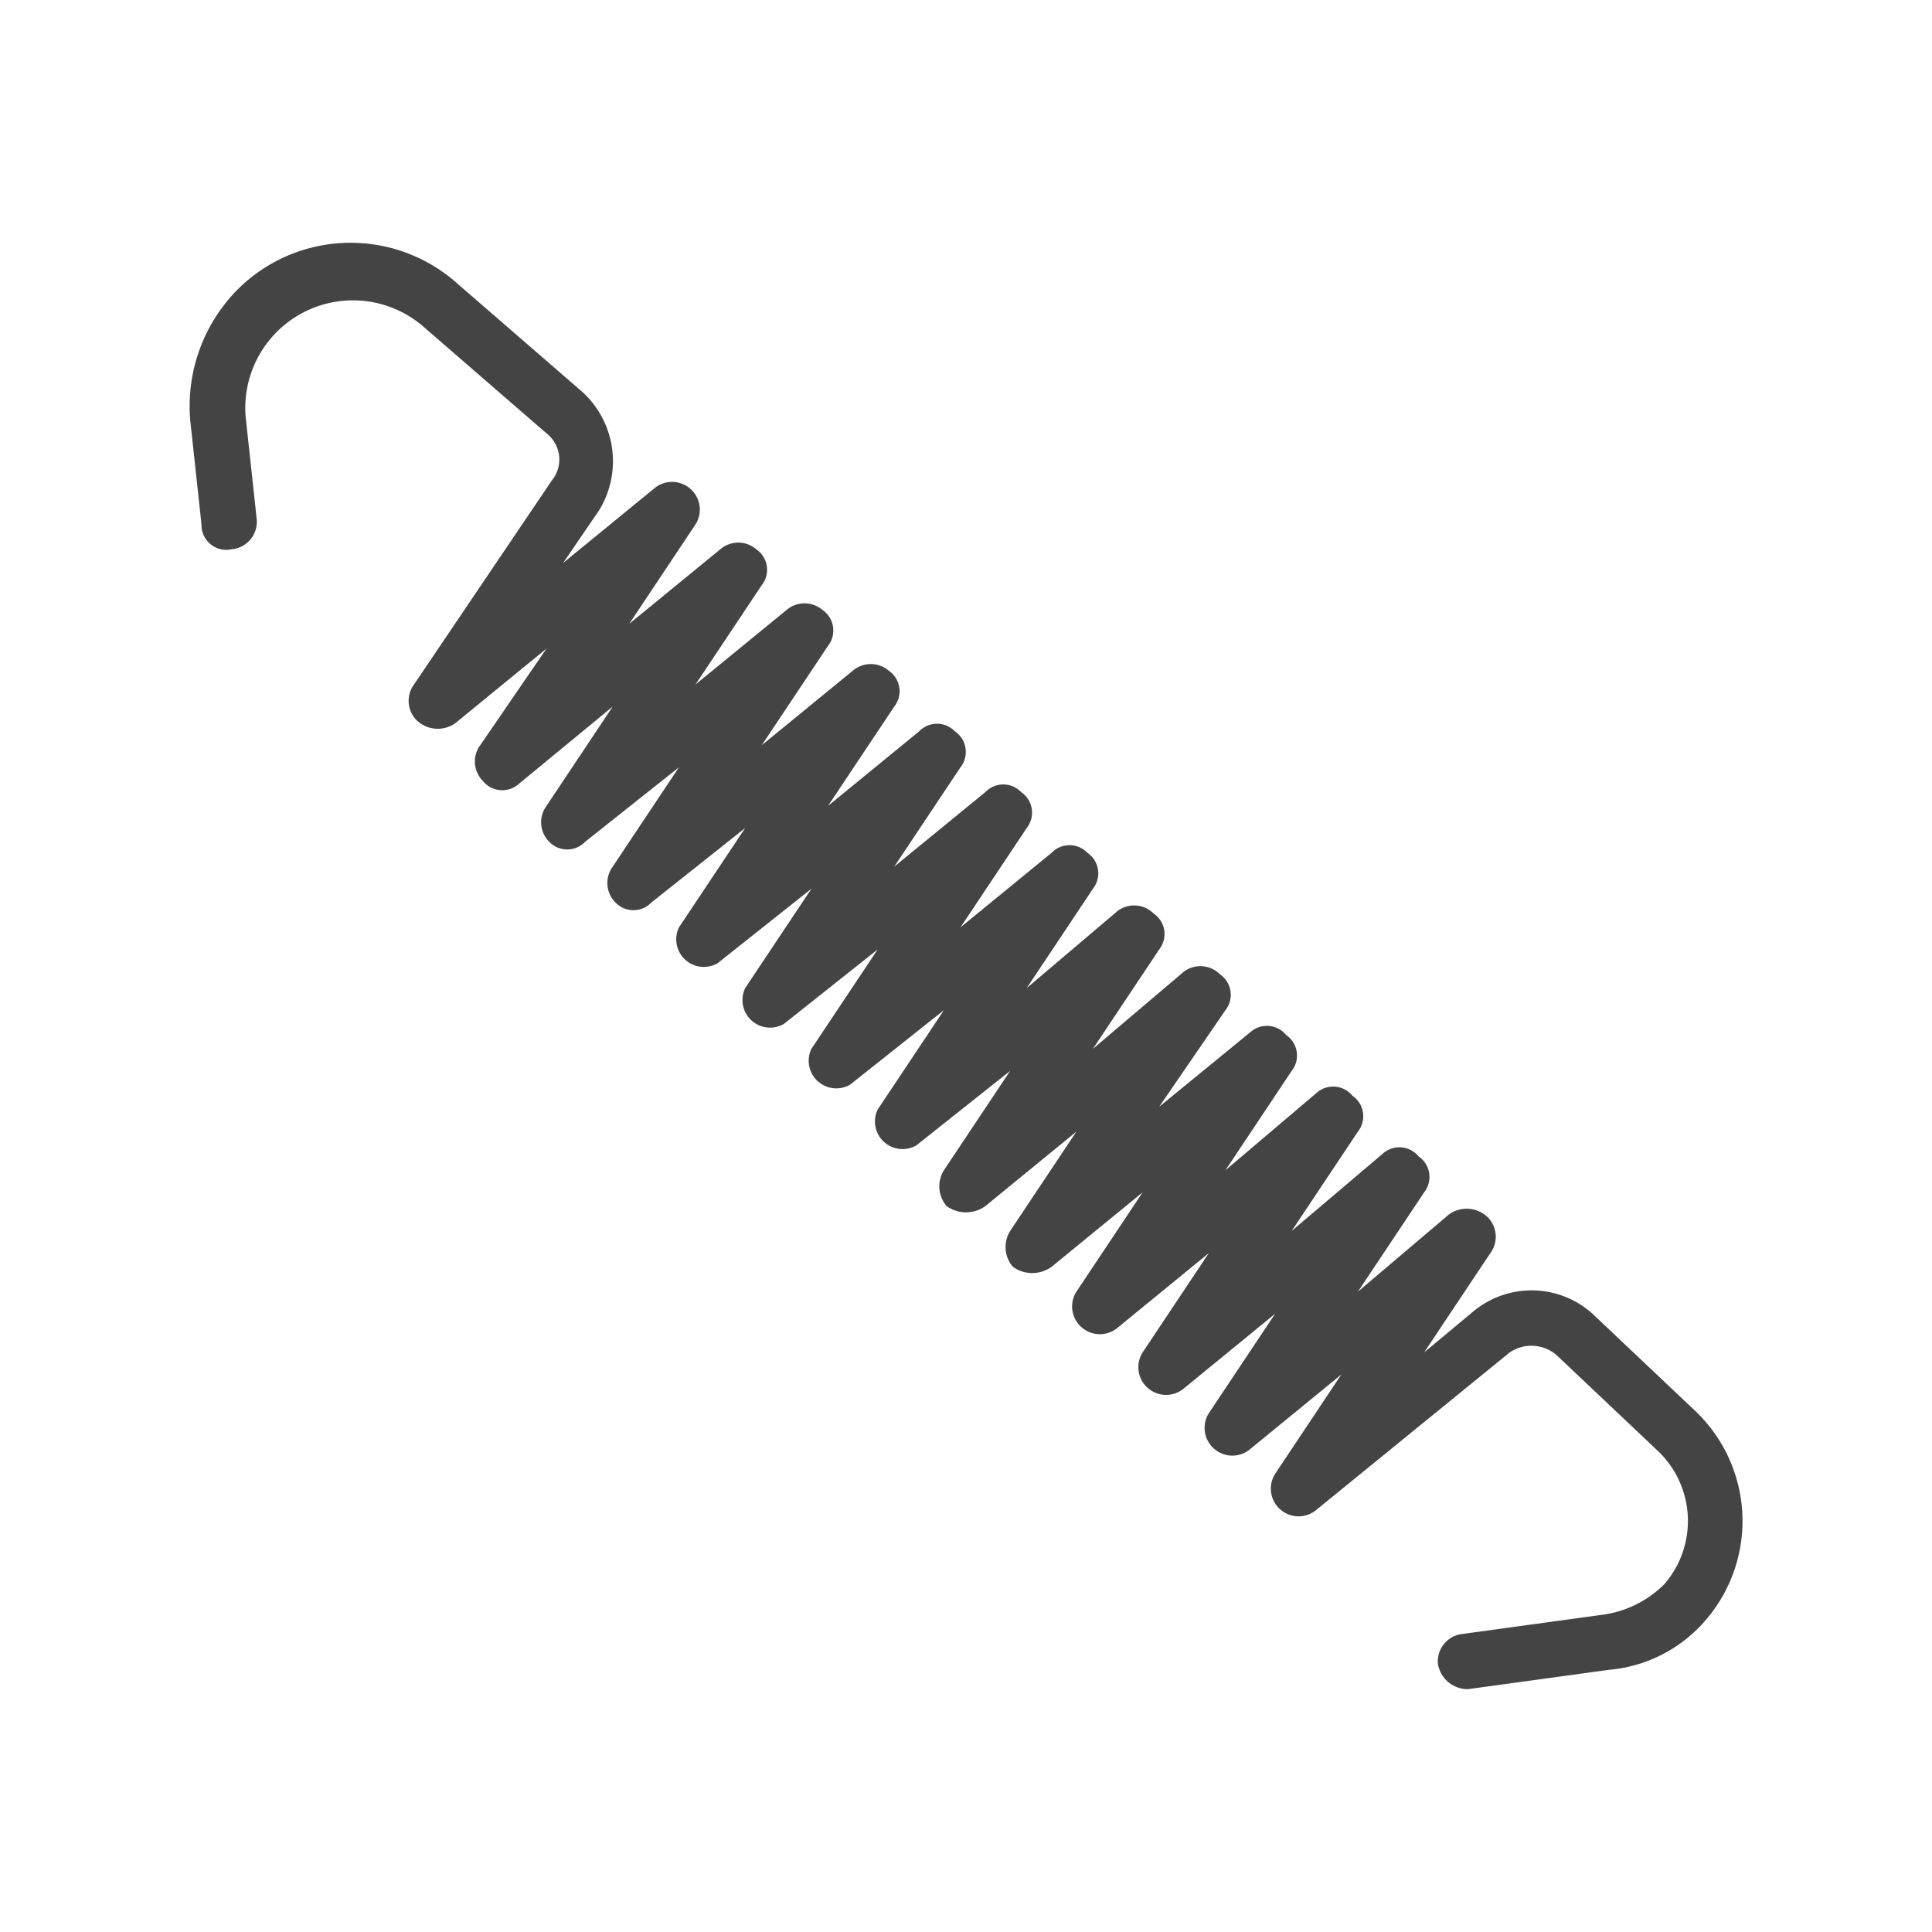 <svg xmlns="http://www.w3.org/2000/svg" viewBox="0 0 70 70"><title>01.2-Montage- &amp;amp; Einzelteile</title><path d="M53.1,61.2a1.1,1.1,0,0,1-1-.9,1,1,0,0,1,.9-1.1l5.1-.7a3.9,3.9,0,0,0,2.2-1.1,3.5,3.5,0,0,0-.2-4.8l-3.7-3.5a1.4,1.4,0,0,0-1.7-.1l-7,5.7a1,1,0,0,1-1.3,0,1,1,0,0,1-.2-1.3l2.4-3.6-3.3,2.7a1,1,0,0,1-1.3,0,1,1,0,0,1-.2-1.3l2.4-3.6-3.3,2.7a1,1,0,0,1-1.3,0,1,1,0,0,1-.2-1.3l2.4-3.6-3.3,2.7a1,1,0,0,1-1.3,0,1,1,0,0,1-.2-1.3l2.4-3.6-3.3,2.7a1.2,1.2,0,0,1-1.4,0,1.1,1.1,0,0,1-.1-1.3L39,41l-3.3,2.7a1.2,1.2,0,0,1-1.4,0,1.1,1.1,0,0,1-.1-1.3l2.4-3.6-3.4,2.7a1,1,0,0,1-1.4-1.3l2.4-3.6-3.4,2.7A1,1,0,0,1,29.4,38l2.4-3.6-3.4,2.7A1,1,0,0,1,27,35.8l2.4-3.6L26,34.9a1,1,0,0,1-1.4-1.3L27,30l-3.4,2.7a.9.9,0,0,1-1.3,0,1,1,0,0,1-.1-1.3l2.4-3.6-3.4,2.7a.9.9,0,0,1-1.3,0,1,1,0,0,1-.1-1.3l2.4-3.6-3.4,2.8a.9.9,0,0,1-1.3-.1,1,1,0,0,1-.1-1.3l2.4-3.5-3.3,2.7a1.1,1.1,0,0,1-1.4-.1,1,1,0,0,1-.1-1.3l5-7.4a1.2,1.2,0,0,0-.2-1.7l-4.5-3.9a3.9,3.9,0,0,0-6.4,3.3l.4,3.7a1,1,0,0,1-.9,1.1A.9.9,0,0,1,7.3,19l-.4-3.7a6,6,0,0,1,1.8-4.9,5.8,5.8,0,0,1,7.9-.1l4.5,3.9a3.4,3.4,0,0,1,.6,4.3l-1.3,1.9,3.3-2.7a1,1,0,0,1,1.3,0,1,1,0,0,1,.2,1.3l-2.4,3.6,3.3-2.7a1,1,0,0,1,1.3,0,.9.9,0,0,1,.2,1.3l-2.4,3.6,3.3-2.7a1,1,0,0,1,1.3,0,.9.9,0,0,1,.2,1.3L27.6,27l3.3-2.7a1,1,0,0,1,1.3,0,.9.9,0,0,1,.2,1.3L30,29.2l3.3-2.7a.9.9,0,0,1,1.3,0,.9.9,0,0,1,.2,1.3l-2.4,3.6,3.3-2.7a.9.9,0,0,1,1.3,0,.9.9,0,0,1,.2,1.3l-2.4,3.6,3.3-2.7a.9.9,0,0,1,1.3,0,.9.9,0,0,1,.2,1.3l-2.4,3.6L40.5,33a1,1,0,0,1,1.3.1.9.9,0,0,1,.2,1.3L39.6,38l3.3-2.8a1,1,0,0,1,1.3.1.9.9,0,0,1,.2,1.3L42,40.1l3.3-2.7a.9.9,0,0,1,1.3.1.9.9,0,0,1,.2,1.3l-2.4,3.6,3.3-2.8a.9.9,0,0,1,1.3.1.9.9,0,0,1,.2,1.3l-2.4,3.6,3.3-2.8a.9.9,0,0,1,1.3.1.9.9,0,0,1,.2,1.3l-2.4,3.6L52.5,44a1.1,1.1,0,0,1,1.4.1,1,1,0,0,1,.1,1.3L51.6,49l1.8-1.5a3.3,3.3,0,0,1,4.3.1l3.7,3.5a5.5,5.5,0,0,1,.4,7.6,5.2,5.2,0,0,1-3.5,1.8l-5.1.7Z" style="fill:#444"/></svg>